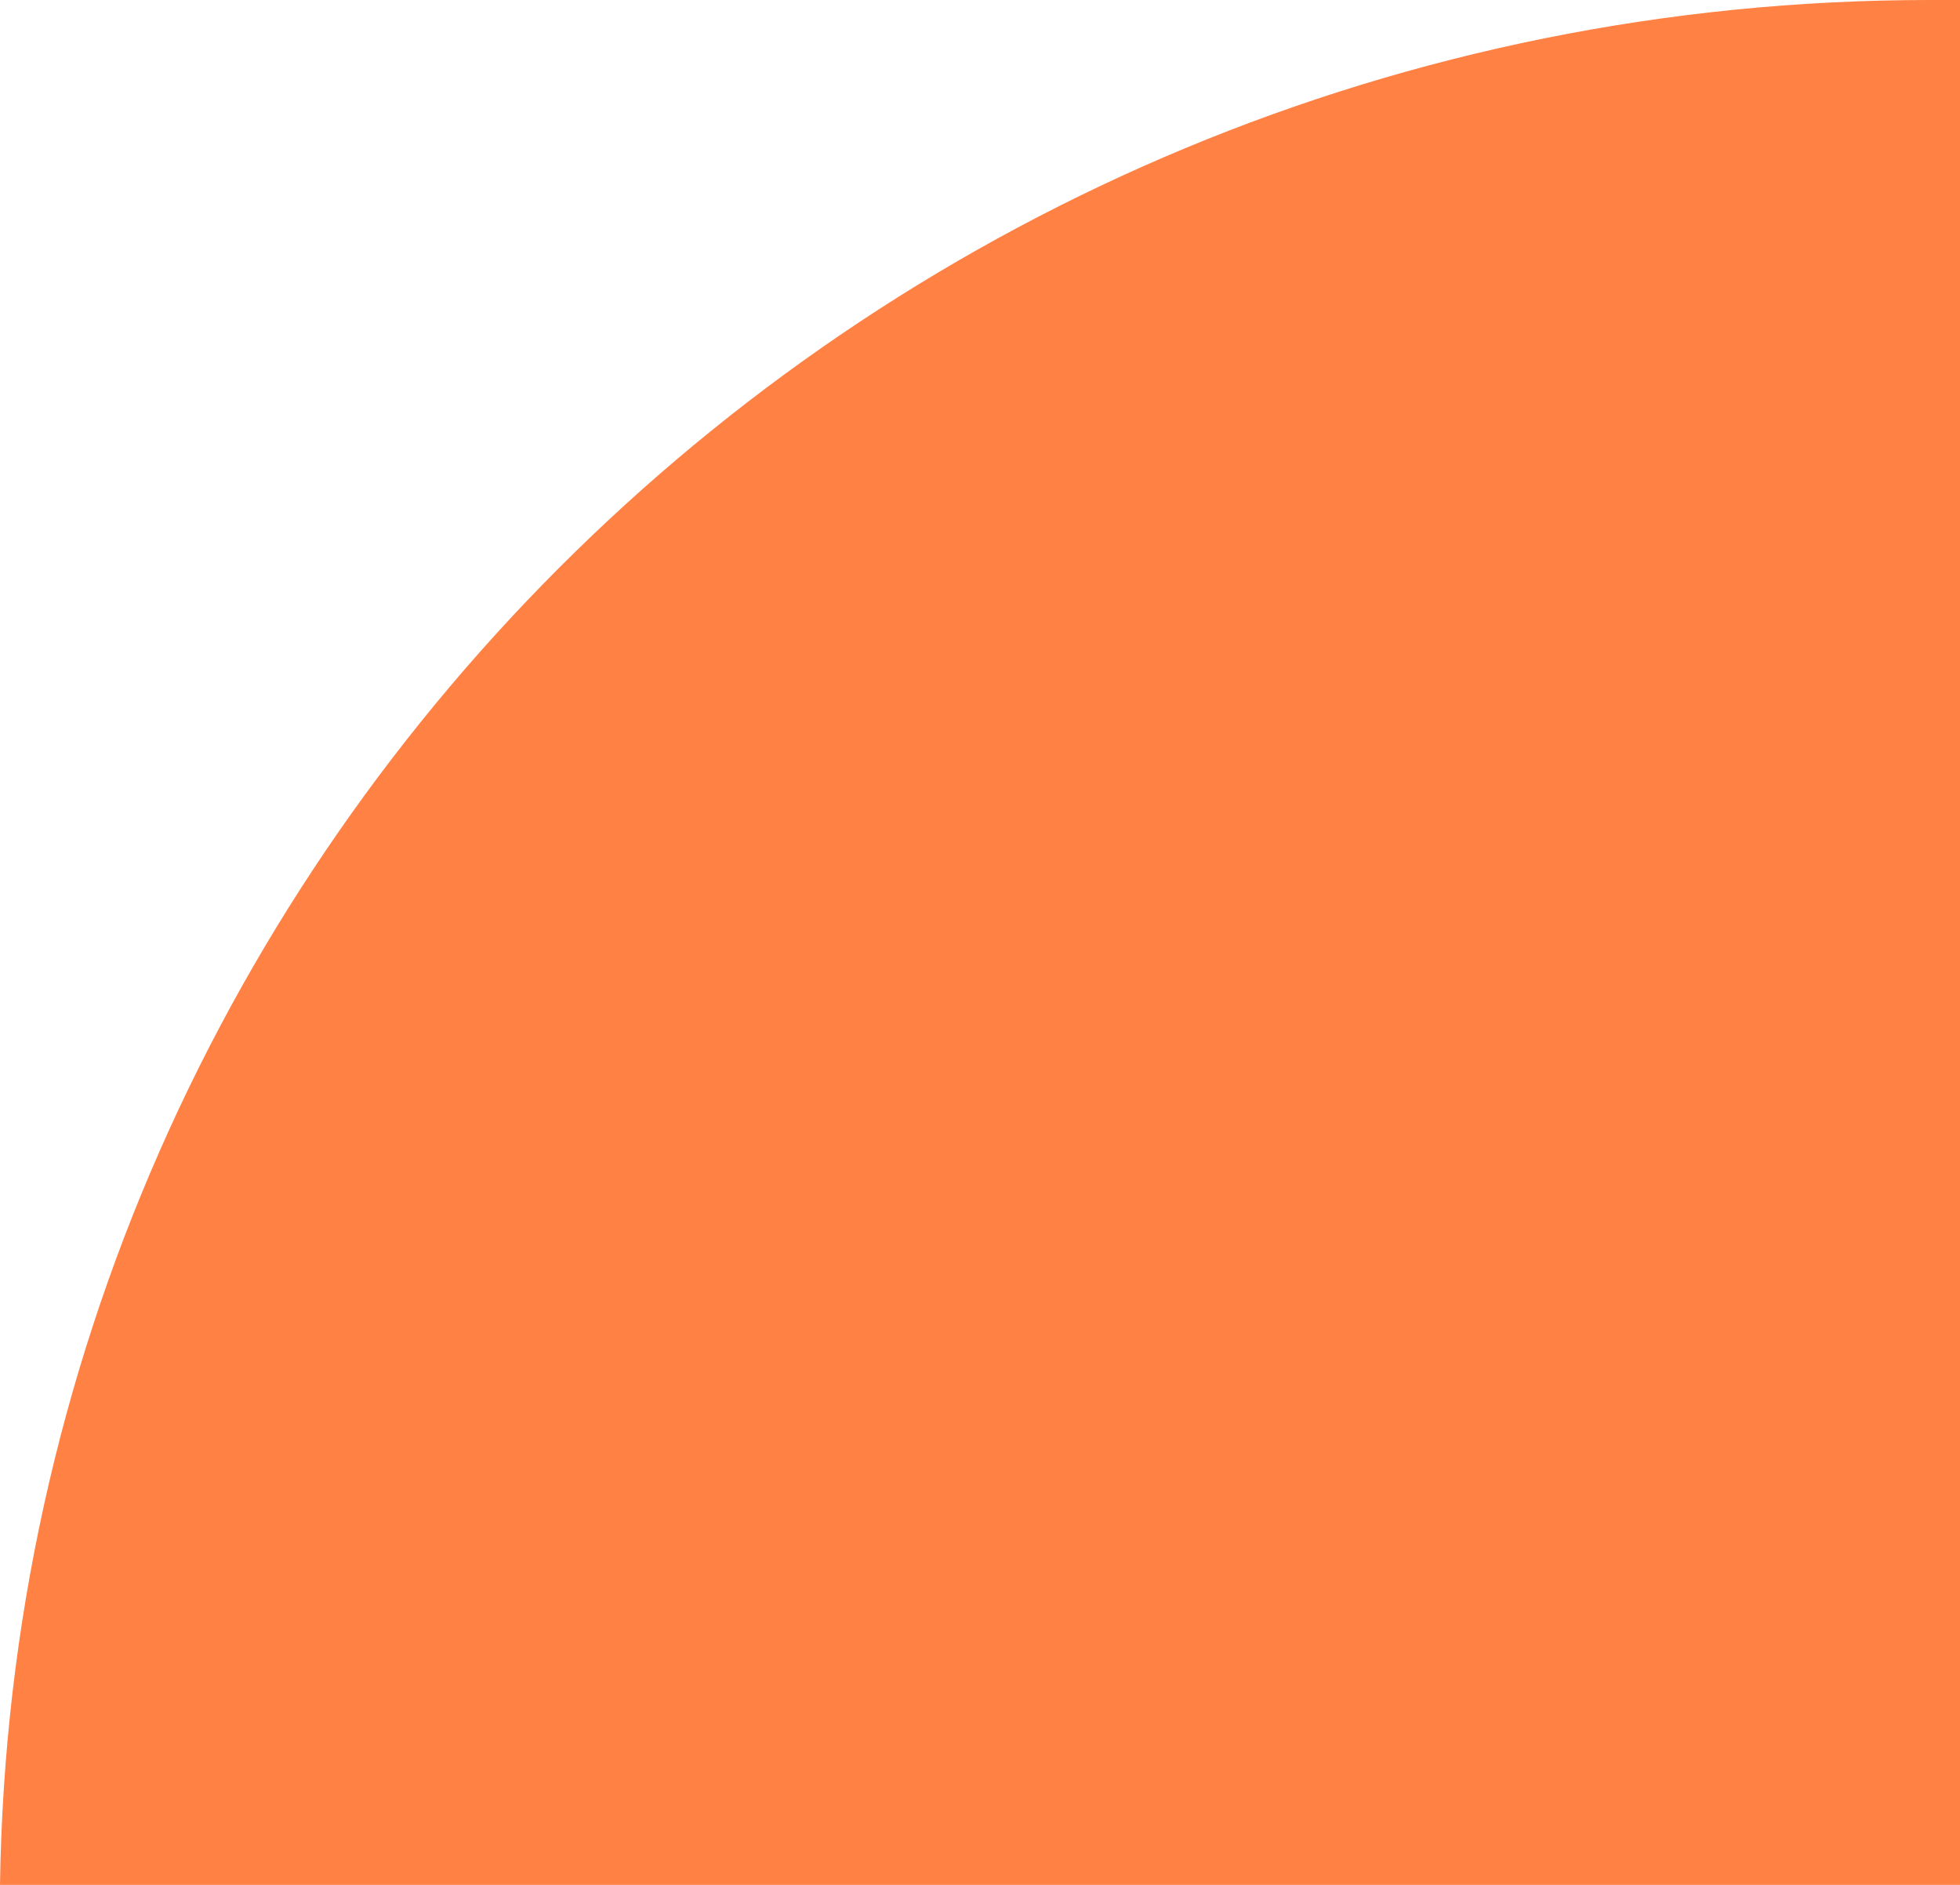 <?xml version="1.0" encoding="utf-8"?>
<!-- Generator: Adobe Illustrator 24.2.3, SVG Export Plug-In . SVG Version: 6.00 Build 0)  -->
<svg version="1.1" id="Laag_1" xmlns="http://www.w3.org/2000/svg" xmlns:xlink="http://www.w3.org/1999/xlink" x="0px" y="0px"
	 viewBox="0 0 13 12.5" style="enable-background:new 0 0 13 12.5;" xml:space="preserve">
<style type="text/css">
	.st0{fill:#FF8144;}
</style>
<path class="st0" d="M13,0c-0.1,0-0.2,0-0.2,0C5.8,0,0.1,5.6,0,12.5h13V0z"/>
</svg>
